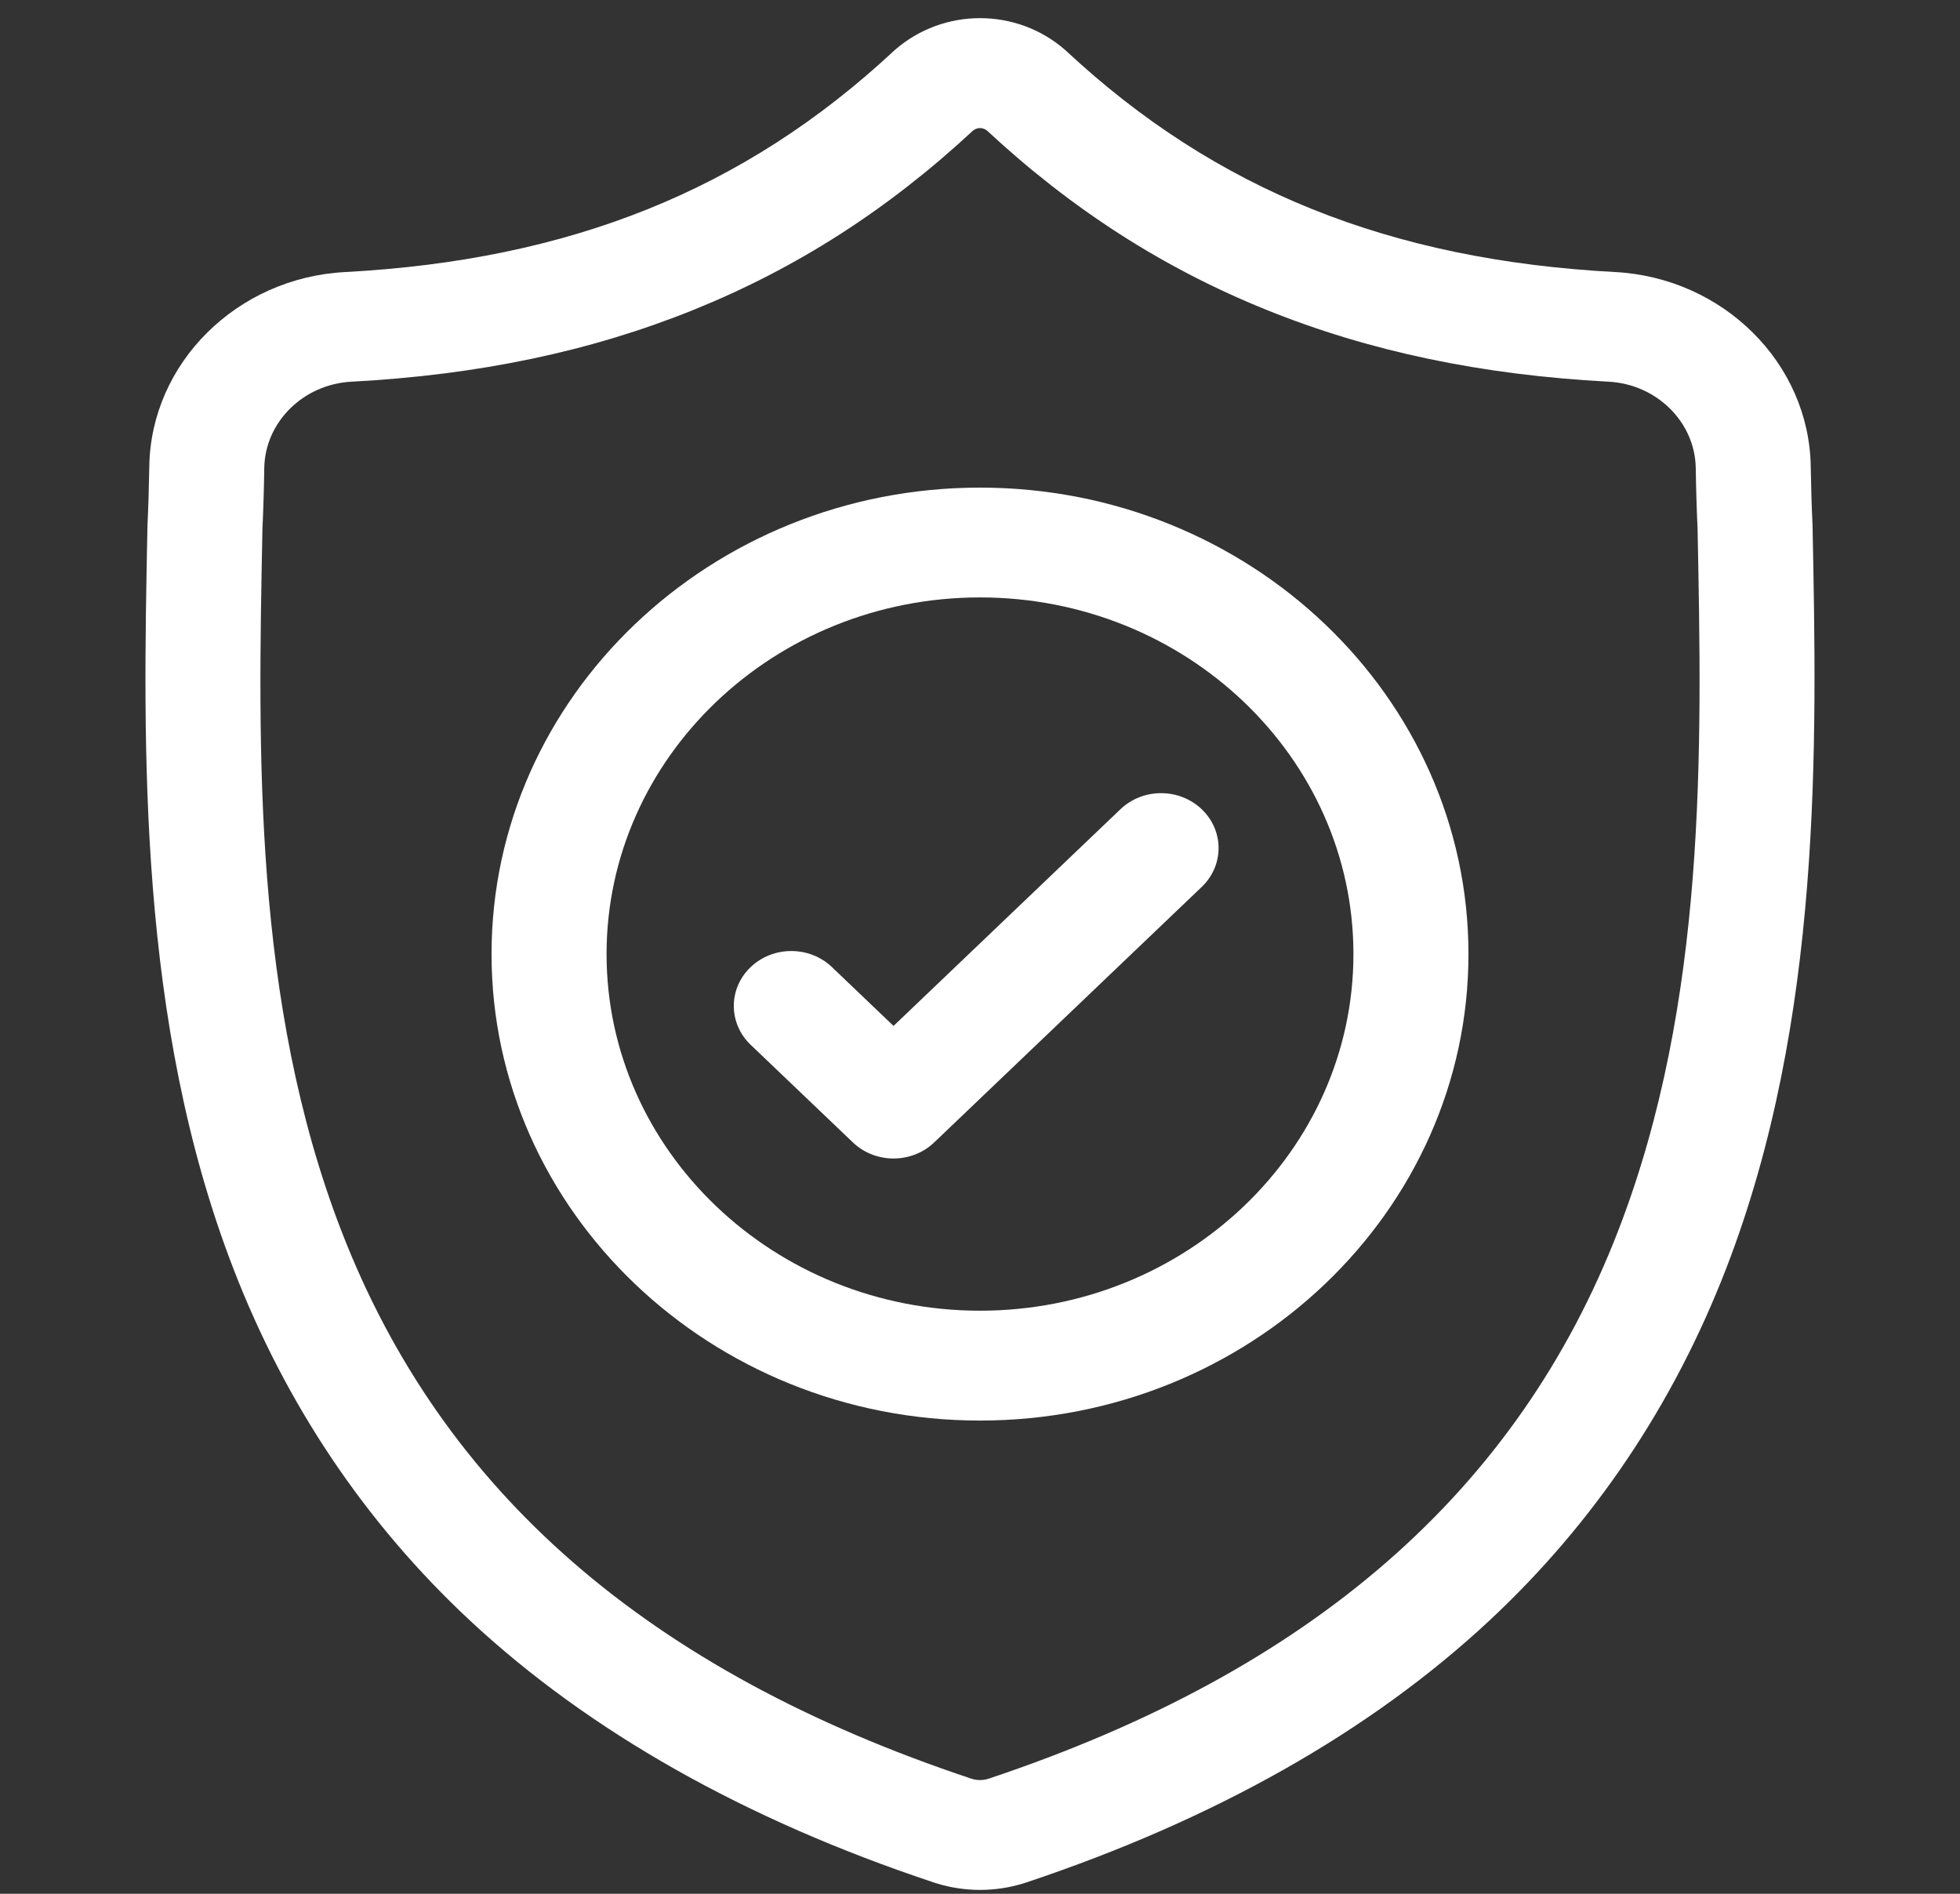 <?xml version="1.0" encoding="UTF-8"?>
<svg xmlns="http://www.w3.org/2000/svg" width="89" height="86" viewBox="0 0 89 86" fill="none">
  <rect x="0" y="0" width="89" height="86" fill="#333333" stroke="none"/>
  <g clip-path="url(#clip0_2906_15485)">
    <path d="M82.305 23.887L82.303 23.821C82.264 23.004 82.238 22.14 82.222 21.179C82.15 16.493 78.249 12.616 73.341 12.354C63.108 11.809 55.192 8.622 48.429 2.326L48.371 2.273C46.165 0.341 42.837 0.341 40.63 2.273L40.572 2.326C33.809 8.622 25.893 11.809 15.66 12.355C10.753 12.616 6.851 16.493 6.779 21.18C6.764 22.135 6.737 22.998 6.698 23.821L6.694 23.974C6.495 33.94 6.248 46.342 10.593 57.6C12.981 63.79 16.599 69.171 21.345 73.595C26.75 78.632 33.829 82.632 42.386 85.481C42.664 85.574 42.954 85.649 43.248 85.706C43.664 85.785 44.082 85.824 44.501 85.824C44.919 85.824 45.338 85.785 45.753 85.706C46.047 85.649 46.339 85.573 46.618 85.48C55.165 82.625 62.237 78.624 67.637 73.587C72.381 69.162 75.999 63.78 78.389 57.588C82.75 46.297 82.504 33.871 82.305 23.887ZM73.49 55.862C68.908 67.727 59.554 75.876 44.895 80.772C44.843 80.789 44.787 80.803 44.729 80.814C44.578 80.843 44.424 80.843 44.27 80.814C44.213 80.803 44.158 80.789 44.106 80.772C29.431 75.885 20.072 67.741 15.493 55.875C11.489 45.499 11.716 34.114 11.916 24.07L11.917 24.014C11.958 23.151 11.985 22.247 12 21.253C12.033 19.172 13.768 17.451 15.951 17.334C21.742 17.026 26.829 15.957 31.503 14.067C36.172 12.18 40.318 9.52 44.177 5.935C44.374 5.777 44.628 5.776 44.824 5.935C48.684 9.52 52.83 12.18 57.498 14.067C62.172 15.957 67.259 17.026 73.05 17.334C75.233 17.451 76.969 19.172 77.001 21.254C77.016 22.253 77.044 23.157 77.084 24.014C77.284 34.07 77.505 45.464 73.49 55.862Z" fill="white"></path>
    <path d="M44.5 22.143C32.27 22.143 22.32 31.646 22.32 43.326C22.32 55.006 32.27 64.51 44.5 64.51C56.73 64.51 66.68 55.006 66.68 43.326C66.68 31.646 56.73 22.143 44.5 22.143ZM44.5 59.521C35.15 59.521 27.543 52.256 27.543 43.326C27.543 34.395 35.15 27.13 44.5 27.13C53.85 27.13 61.457 34.395 61.457 43.326C61.457 52.256 53.85 59.521 44.5 59.521Z" fill="white"></path>
    <path d="M50.876 36.75L40.574 46.589L37.778 43.918C36.758 42.944 35.105 42.944 34.085 43.918C33.066 44.892 33.066 46.471 34.085 47.445L38.728 51.879C39.238 52.366 39.906 52.609 40.574 52.609C41.242 52.609 41.91 52.366 42.42 51.879L54.569 40.276C55.588 39.302 55.588 37.723 54.569 36.75C53.549 35.775 51.896 35.775 50.876 36.75Z" fill="white"></path>
  </g>
  <defs>
    <clipPath id="clip0_2906_15485">
      <rect width="89" height="85" fill="white" transform="translate(0 0.824)"></rect>
    </clipPath>
  </defs>
</svg>
